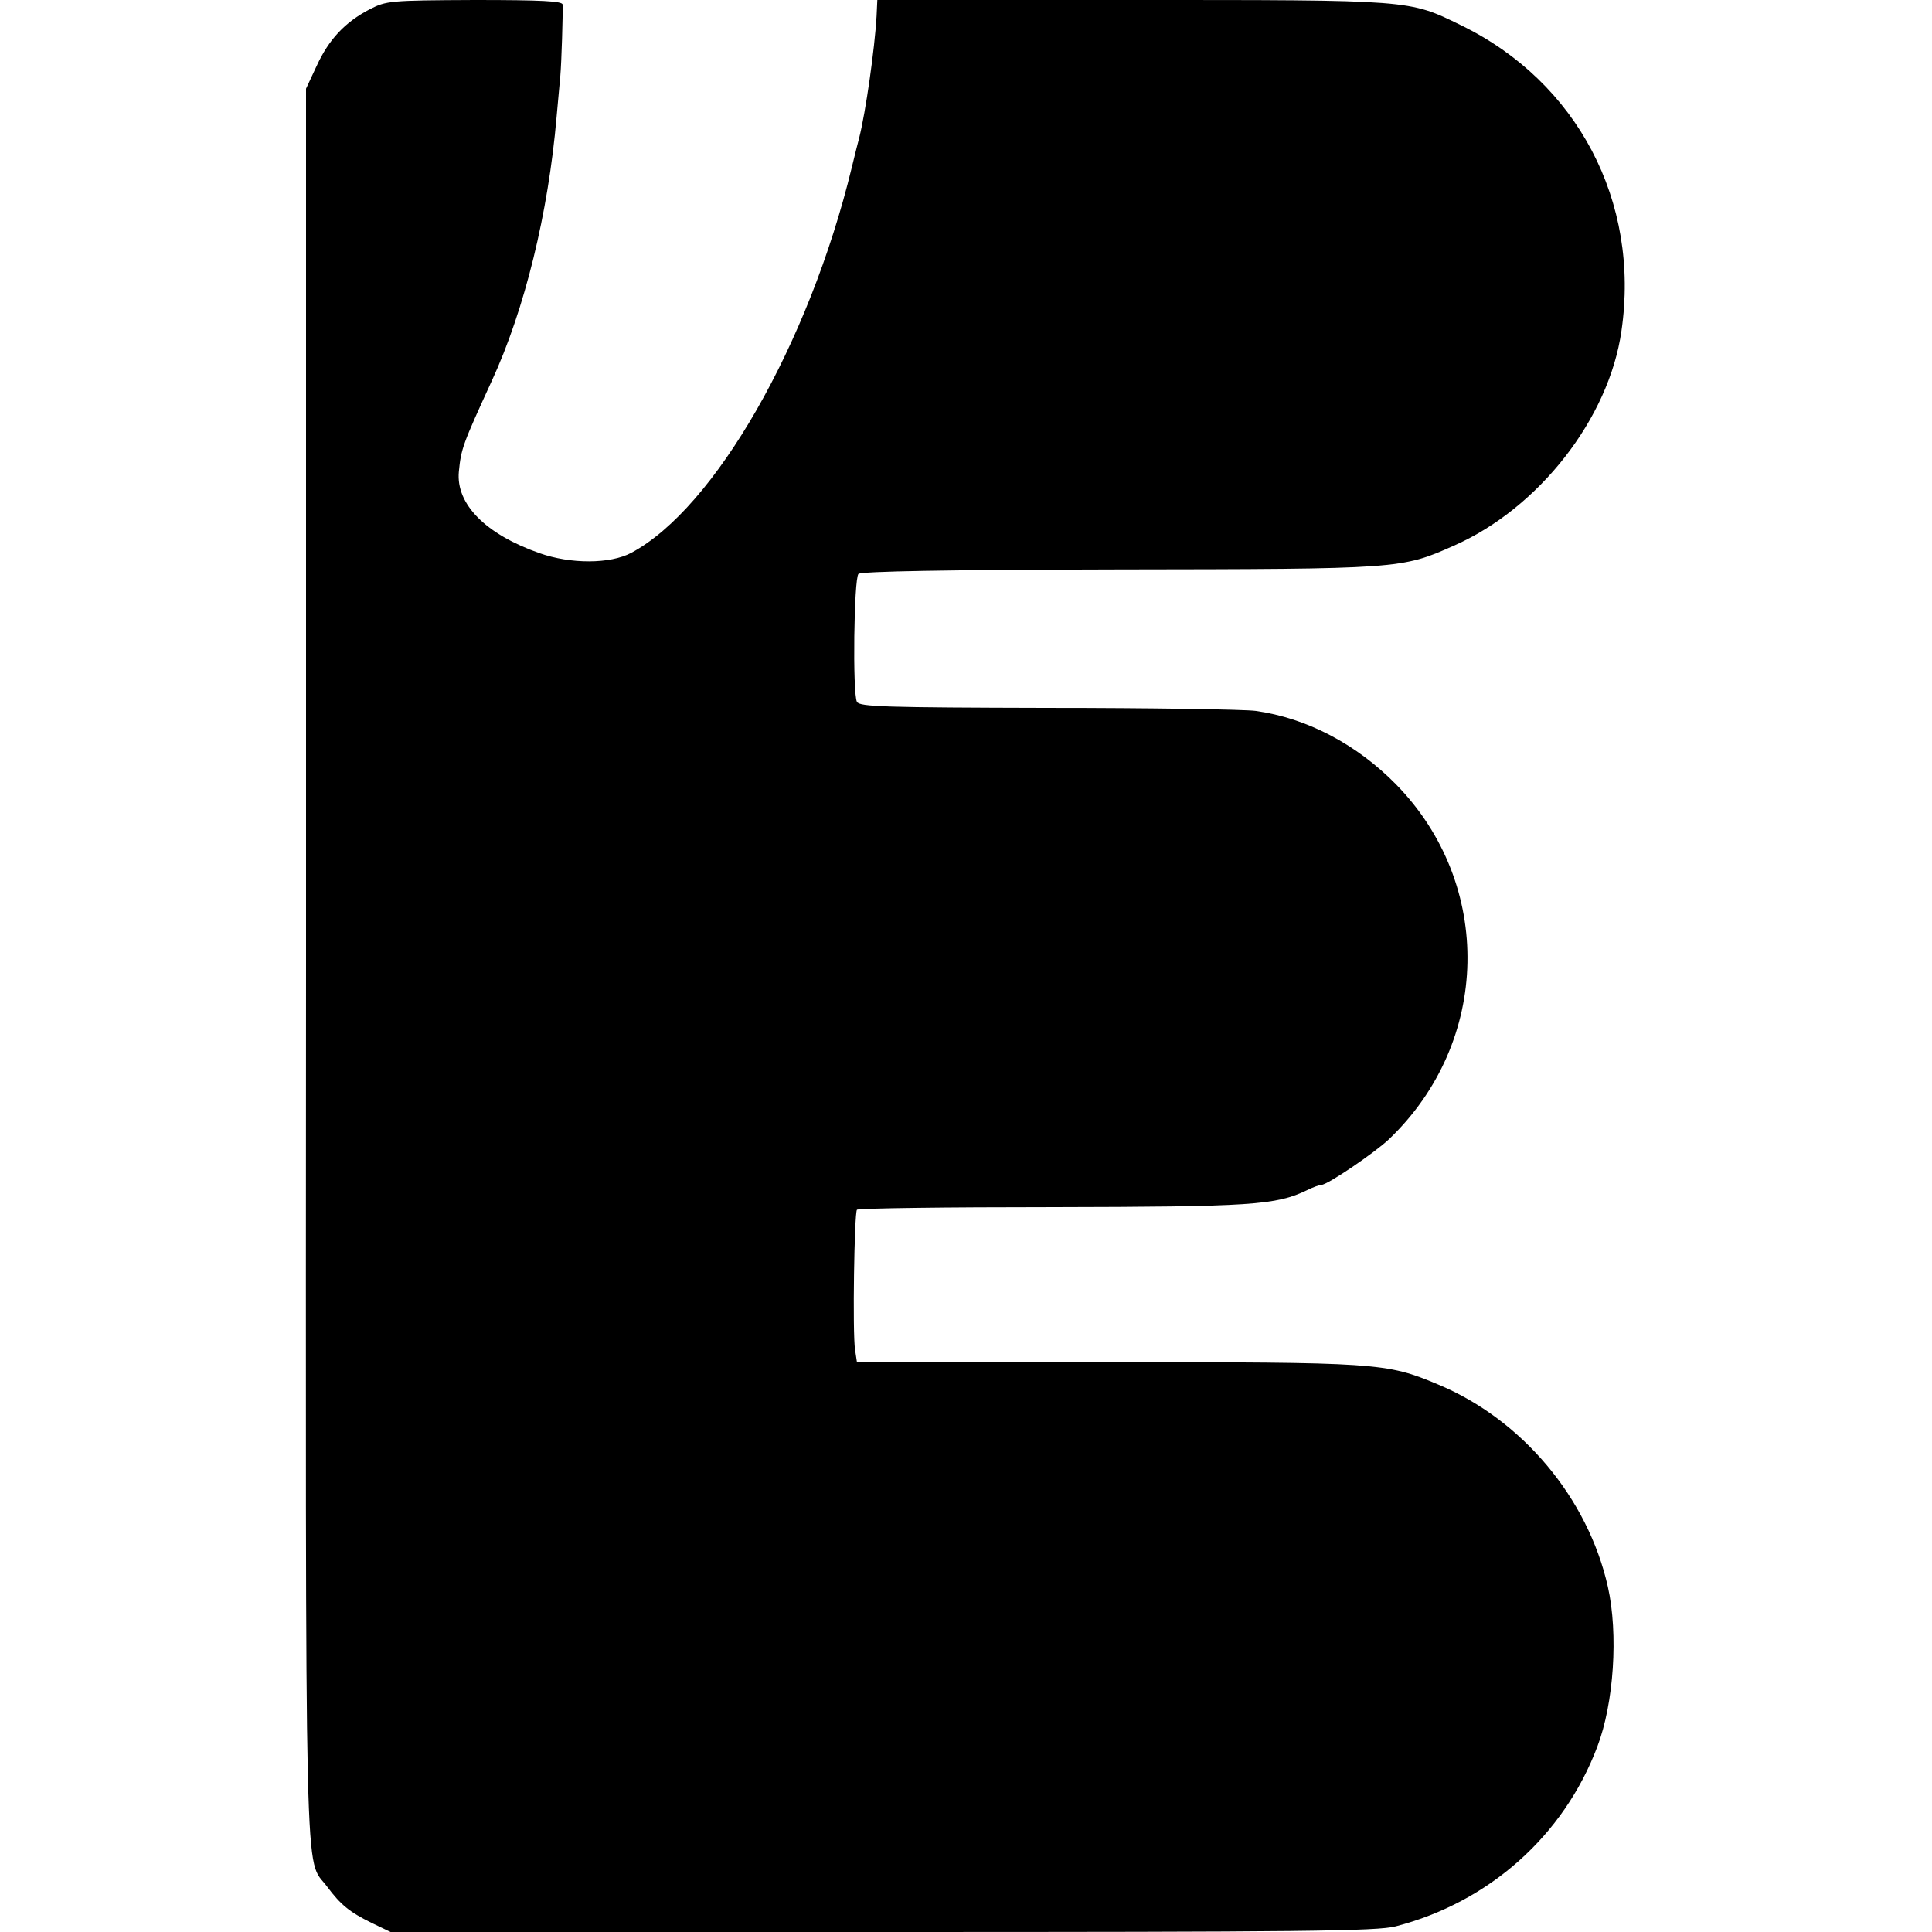 <?xml version="1.0" standalone="no"?>
<!DOCTYPE svg PUBLIC "-//W3C//DTD SVG 20010904//EN"
 "http://www.w3.org/TR/2001/REC-SVG-20010904/DTD/svg10.dtd">
<svg version="1.0" xmlns="http://www.w3.org/2000/svg"
 width="512pt" height="512pt" viewBox="0 0 512 512"
 preserveAspectRatio="xMidYMid meet">
<g transform="translate(0,512) scale(0.1,-0.1)"
fill="#000000" stroke="none">
<path d="M979 5095 c-65 -34 -108 -80 -140 -150 l-28 -60 0 -2320 c-1 -2541
-5 -2362 56 -2445 36 -48 59 -67 118 -96 l50 -24 1304 0 c1112 0 1311 2 1360
15 247 64 445 240 534 476 44 115 56 299 28 424 -53 235 -227 443 -450 536
-138 58 -159 59 -880 59 l-660 0 -5 33 c-7 45 -2 364 5 371 3 4 236 7 517 7
529 1 593 5 676 45 16 8 33 14 38 14 16 0 141 85 179 121 270 258 278 675 19
940 -105 107 -237 176 -372 195 -29 4 -277 8 -551 8 -432 1 -499 3 -506 16
-12 22 -8 327 4 339 7 7 236 11 690 12 745 1 749 1 888 63 225 99 411 337 444
569 50 343 -117 660 -425 810 -139 68 -127 67 -874 67 l-673 0 -2 -43 c-5 -87
-29 -255 -46 -322 -3 -11 -12 -47 -20 -80 -113 -466 -363 -902 -584 -1020 -56
-30 -161 -30 -243 -1 -143 50 -222 130 -214 216 6 61 10 72 87 240 88 191 150
446 172 700 4 41 8 91 10 110 3 34 7 162 6 188 -1 9 -54 12 -233 12 -226 -1
-234 -2 -279 -25z"/>
</g>
</svg>
